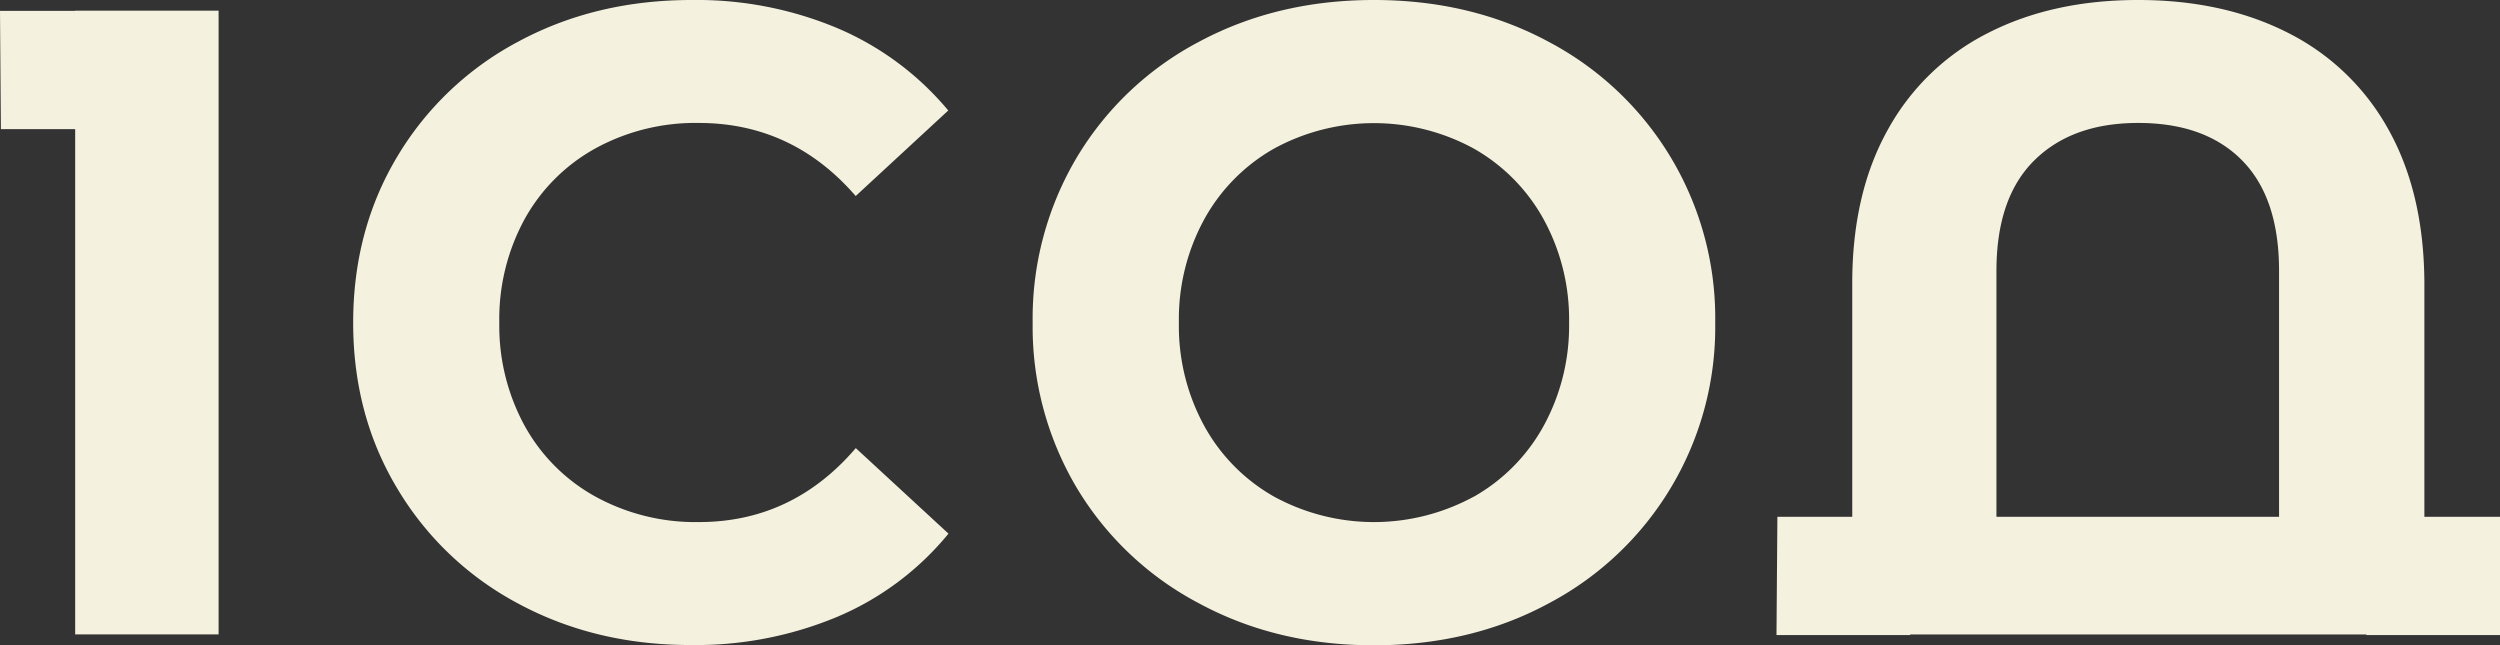 <?xml version="1.0" encoding="UTF-8"?> <svg xmlns="http://www.w3.org/2000/svg" viewBox="0 0 557.73 143.92"><rect x="0" y="0" width="557.73" height="143.92" fill="#333333" stroke="none"/> <defs> <style>.cls-1{fill:#f4f1de;}</style> </defs> <g id="Слой_2" data-name="Слой 2"> <g id="Слой_1-2" data-name="Слой 1"> <path class="cls-1" d="M115.66,134.68a69,69,0,0,1-27-25.65Q78.79,92.64,78.79,72t9.84-37.07a69,69,0,0,1,27-25.65Q132.85,0,154.33,0A81.14,81.14,0,0,1,187,6.36a65.54,65.54,0,0,1,24.55,18.29L190.9,43.73q-14.11-16.29-35-16.3a46.42,46.42,0,0,0-23.06,5.67,40.31,40.31,0,0,0-15.81,15.8A46.55,46.55,0,0,0,111.39,72,46.52,46.52,0,0,0,117.05,95a40.24,40.24,0,0,0,15.81,15.8,46.42,46.42,0,0,0,23.06,5.67q20.87,0,35-16.5l20.68,19.08a64.46,64.46,0,0,1-24.65,18.49,81.87,81.87,0,0,1-32.8,6.36Q132.86,143.92,115.66,134.68Z"></path> <path class="cls-1" d="M267.45,134.58a69.4,69.4,0,0,1-27.23-25.74A70.31,70.31,0,0,1,230.38,72a70.25,70.25,0,0,1,9.84-36.87A69.35,69.35,0,0,1,267.45,9.34Q284.85,0,306.52,0t39,9.34A69.66,69.66,0,0,1,382.65,72a69.63,69.63,0,0,1-37.17,62.62q-17.3,9.34-39,9.34T267.45,134.58Zm61.33-23.76A40.58,40.58,0,0,0,344.38,95,46.42,46.42,0,0,0,350.05,72a46.44,46.44,0,0,0-5.67-23.06,40.64,40.64,0,0,0-15.6-15.8,46.55,46.55,0,0,0-44.53,0,40.57,40.57,0,0,0-15.6,15.8A46.44,46.44,0,0,0,263,72,46.42,46.42,0,0,0,268.65,95a40.51,40.51,0,0,0,15.6,15.8,46.55,46.55,0,0,0,44.53,0Z"></path> <path class="cls-1" d="M557.73,115.3v26.38H527.92v-.14H426.14v.14H396.32l.2-26.38h16.7V63.21q0-20.07,7.95-34.29A52.46,52.46,0,0,1,443.53,7.35Q457.95,0,477,0t33.49,7.35a52.54,52.54,0,0,1,22.37,21.57q7.93,14.22,8,34.29V115.3Zm-49.29,0V60.43q0-16.29-8.25-24.65T477,27.43q-14.71,0-23.16,8.35t-8.45,24.65V115.3Z"></path> <polygon class="cls-1" points="16.77 2.38 16.77 2.42 0 2.42 0.2 28.81 16.77 28.81 16.77 141.53 48.77 141.53 48.77 2.38 16.77 2.38"></polygon> </g> </g> </svg> 